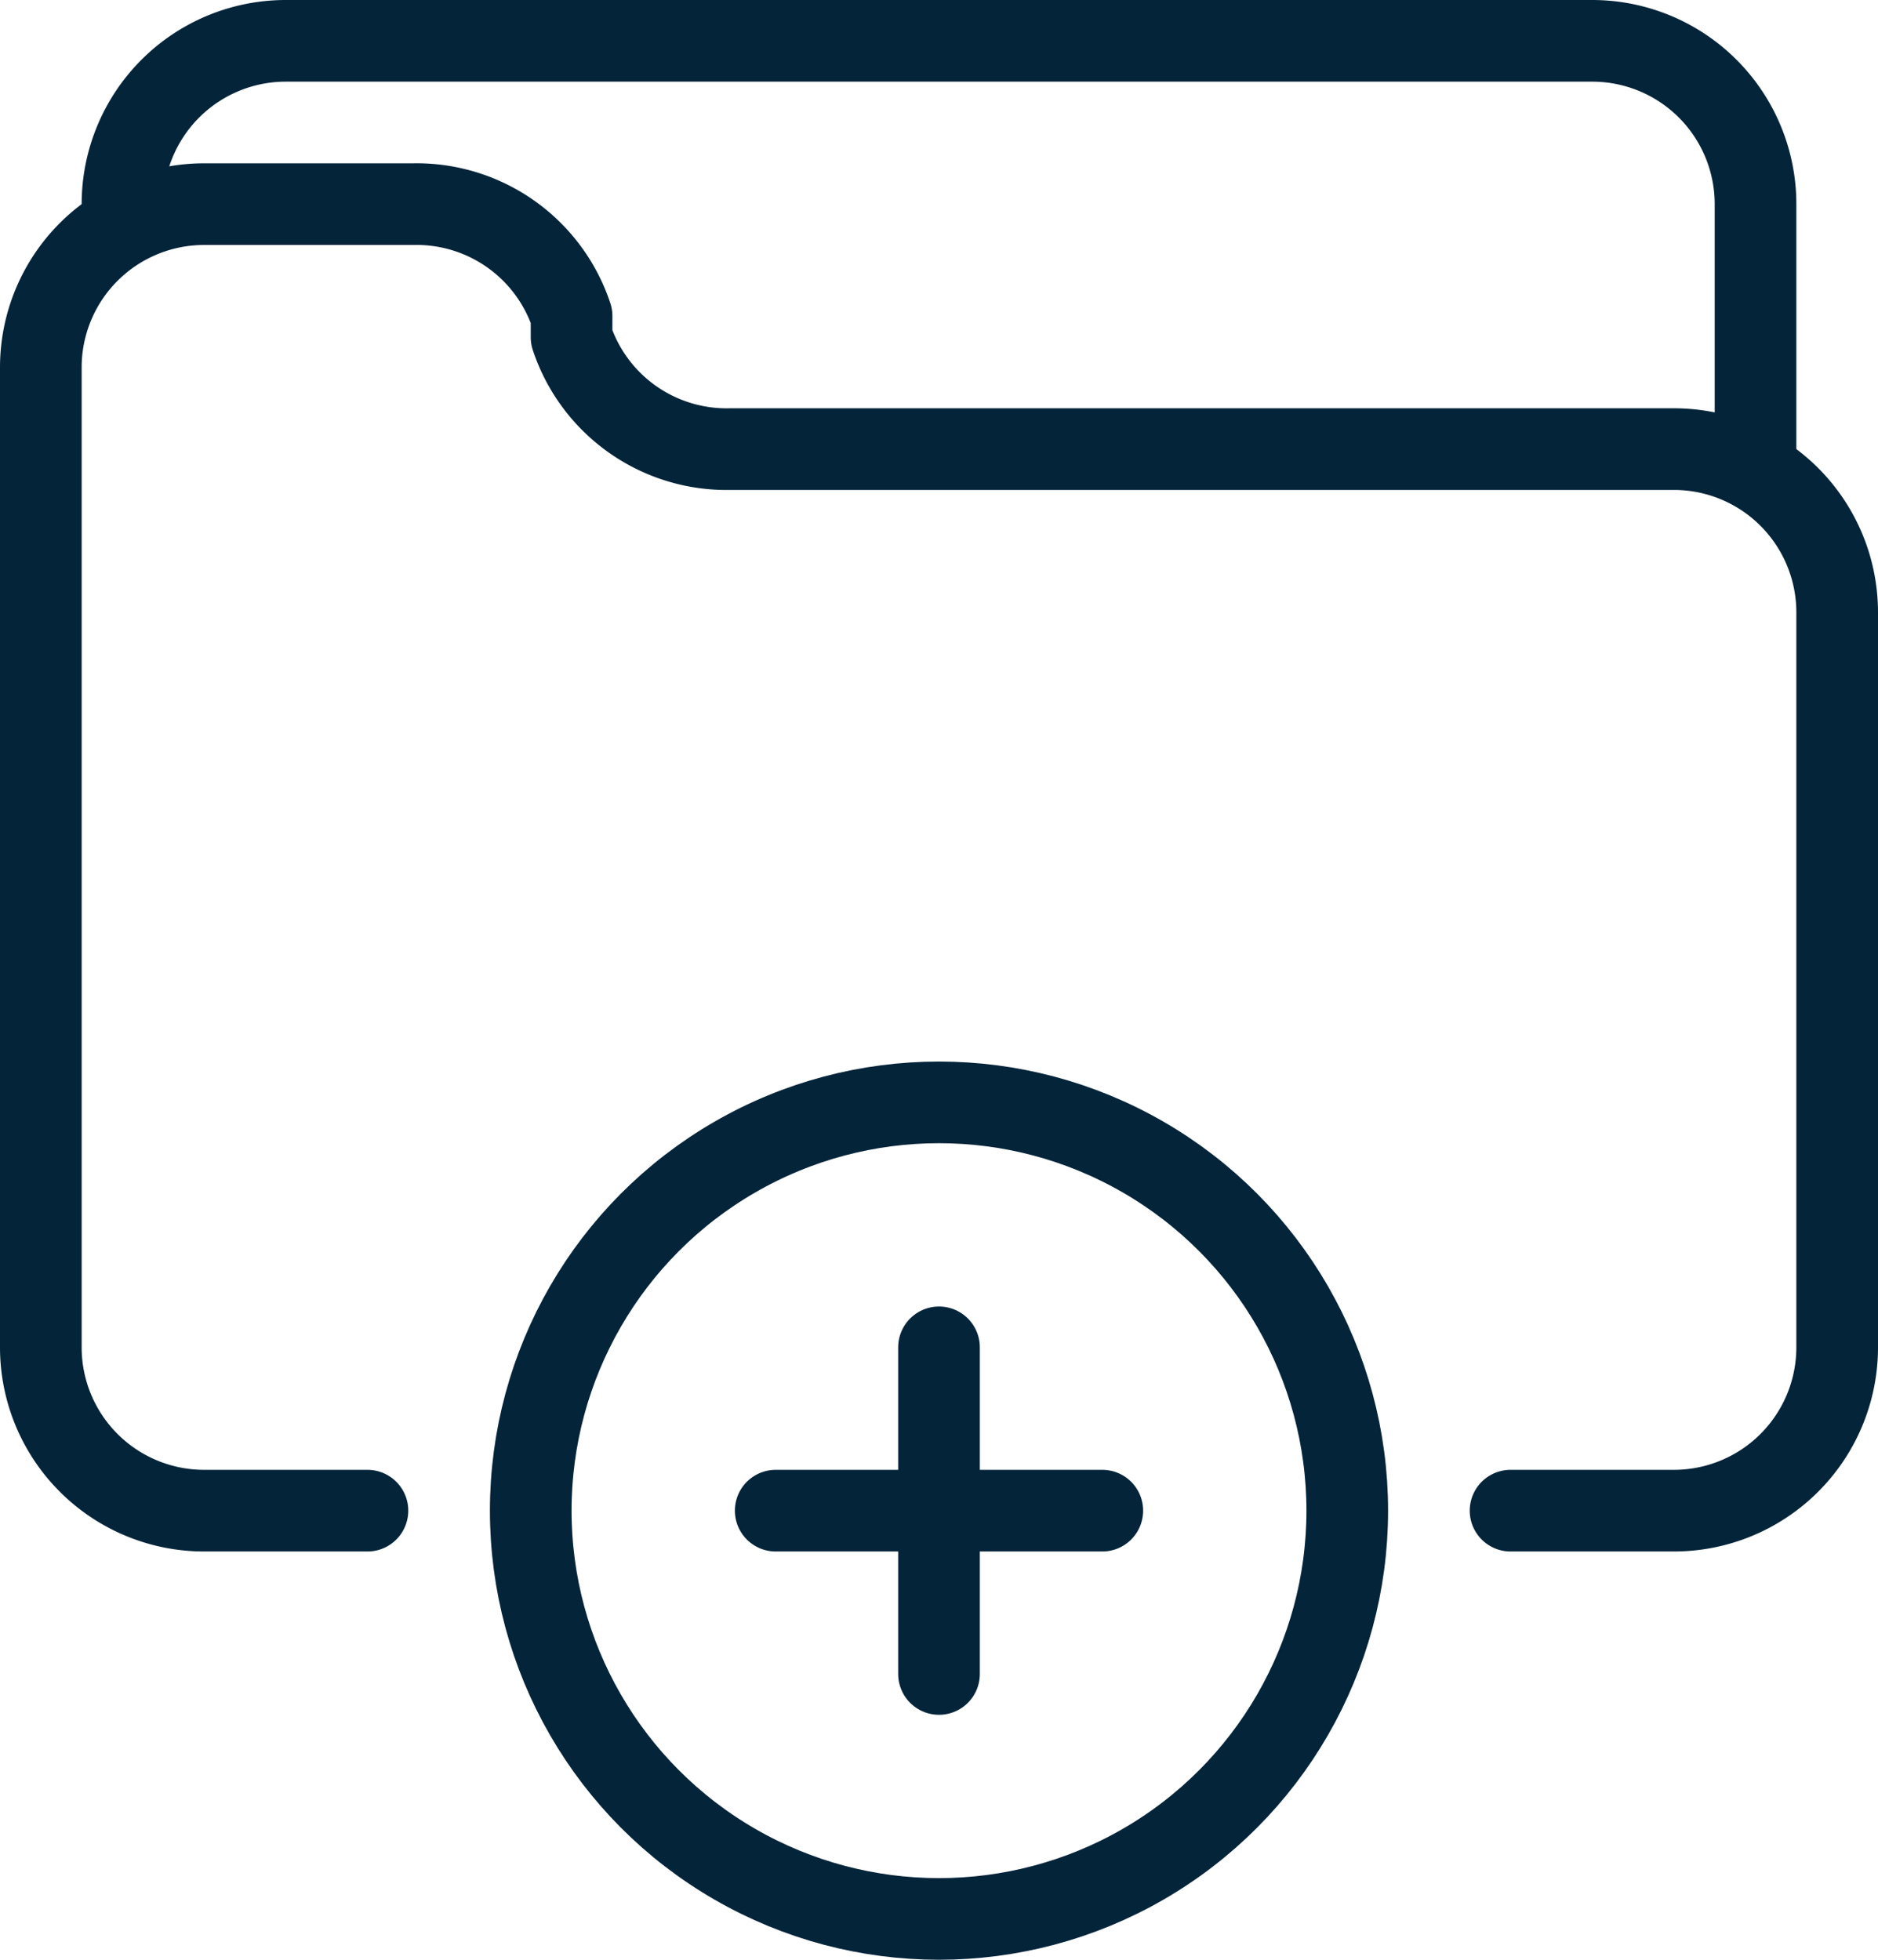 <?xml version="1.0" encoding="utf-8"?><svg xmlns="http://www.w3.org/2000/svg" viewBox="0 0 23 24"><defs><style>.cls-1{fill:none;stroke:#032439;stroke-linecap:round;stroke-linejoin:round;}</style></defs><title>productivity-new</title><g id="Layer_2" data-name="Layer 2"><g id="Add_Folder" data-name="Add Folder"><g id="_Group_" data-name="&lt;Group&gt;"><g id="_Group_2" data-name="&lt;Group&gt;"><g id="_Group_3" data-name="&lt;Group&gt;"><circle id="_Path_" data-name="&lt;Path&gt;" class="cls-1" cx="11.5" cy="18.5" r="5"/></g><line id="_Path_2" data-name="&lt;Path&gt;" class="cls-1" x1="9.5" y1="18.5" x2="13.5" y2="18.5"/><line id="_Path_3" data-name="&lt;Path&gt;" class="cls-1" x1="11.5" y1="16.5" x2="11.5" y2="20.5"/></g><g id="_Group_4" data-name="&lt;Group&gt;"><path id="_Path_4" data-name="&lt;Path&gt;" class="cls-1" d="M4.5,18.5h-2a2,2,0,0,1-2-2V4.5h0a2,2,0,0,1,2-2H5.06A2,2,0,0,1,7,3.87L7,4.13A2,2,0,0,0,8.94,5.5H20.5a2,2,0,0,1,2,2h0v9a2,2,0,0,1-2,2h-2"/><path id="_Path_5" data-name="&lt;Path&gt;" class="cls-1" d="M1.5,2.5h0a2,2,0,0,1,2-2h16a2,2,0,0,1,2,2v3"/></g></g></g></g></svg>
